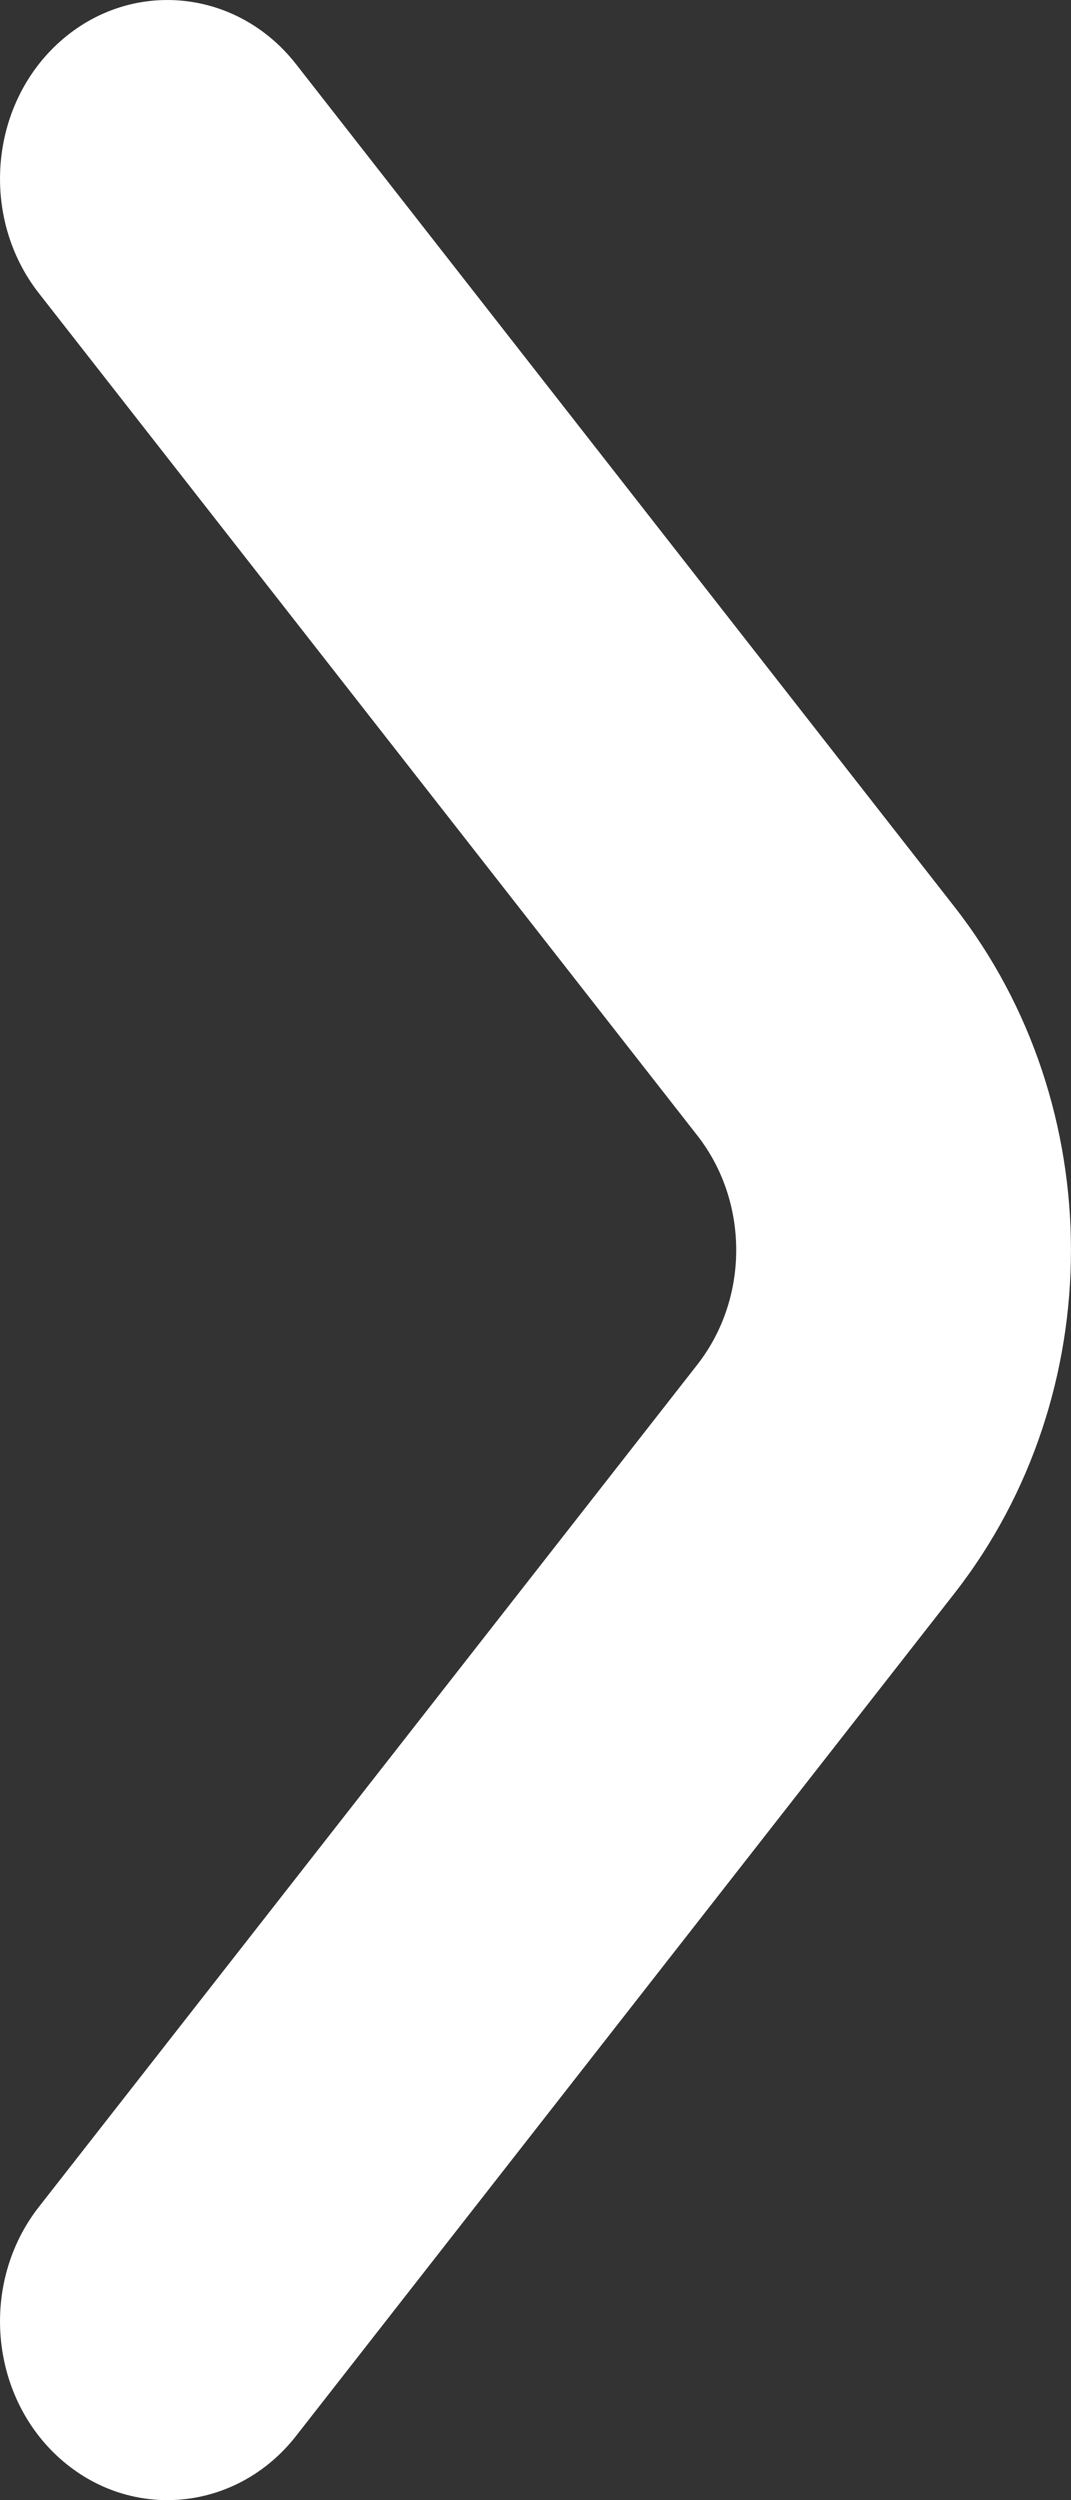 <?xml version="1.0" encoding="UTF-8"?> <svg xmlns="http://www.w3.org/2000/svg" width="6" height="14" viewBox="0 0 6 14" fill="none"><rect x="0" y="0" width="6" height="14" fill="#333333" stroke="none"/><path d="M0.337 0.232C0.735 -0.122 1.328 -0.064 1.659 0.36L5.348 5.079C6.217 6.192 6.217 7.808 5.348 8.921L1.659 13.64C1.328 14.064 0.735 14.122 0.337 13.768C-0.06 13.415 -0.114 12.783 0.217 12.359L3.907 7.641C4.197 7.27 4.197 6.73 3.907 6.359L0.217 1.641C-0.114 1.217 -0.06 0.585 0.337 0.232Z" fill="white"></path></svg> 
